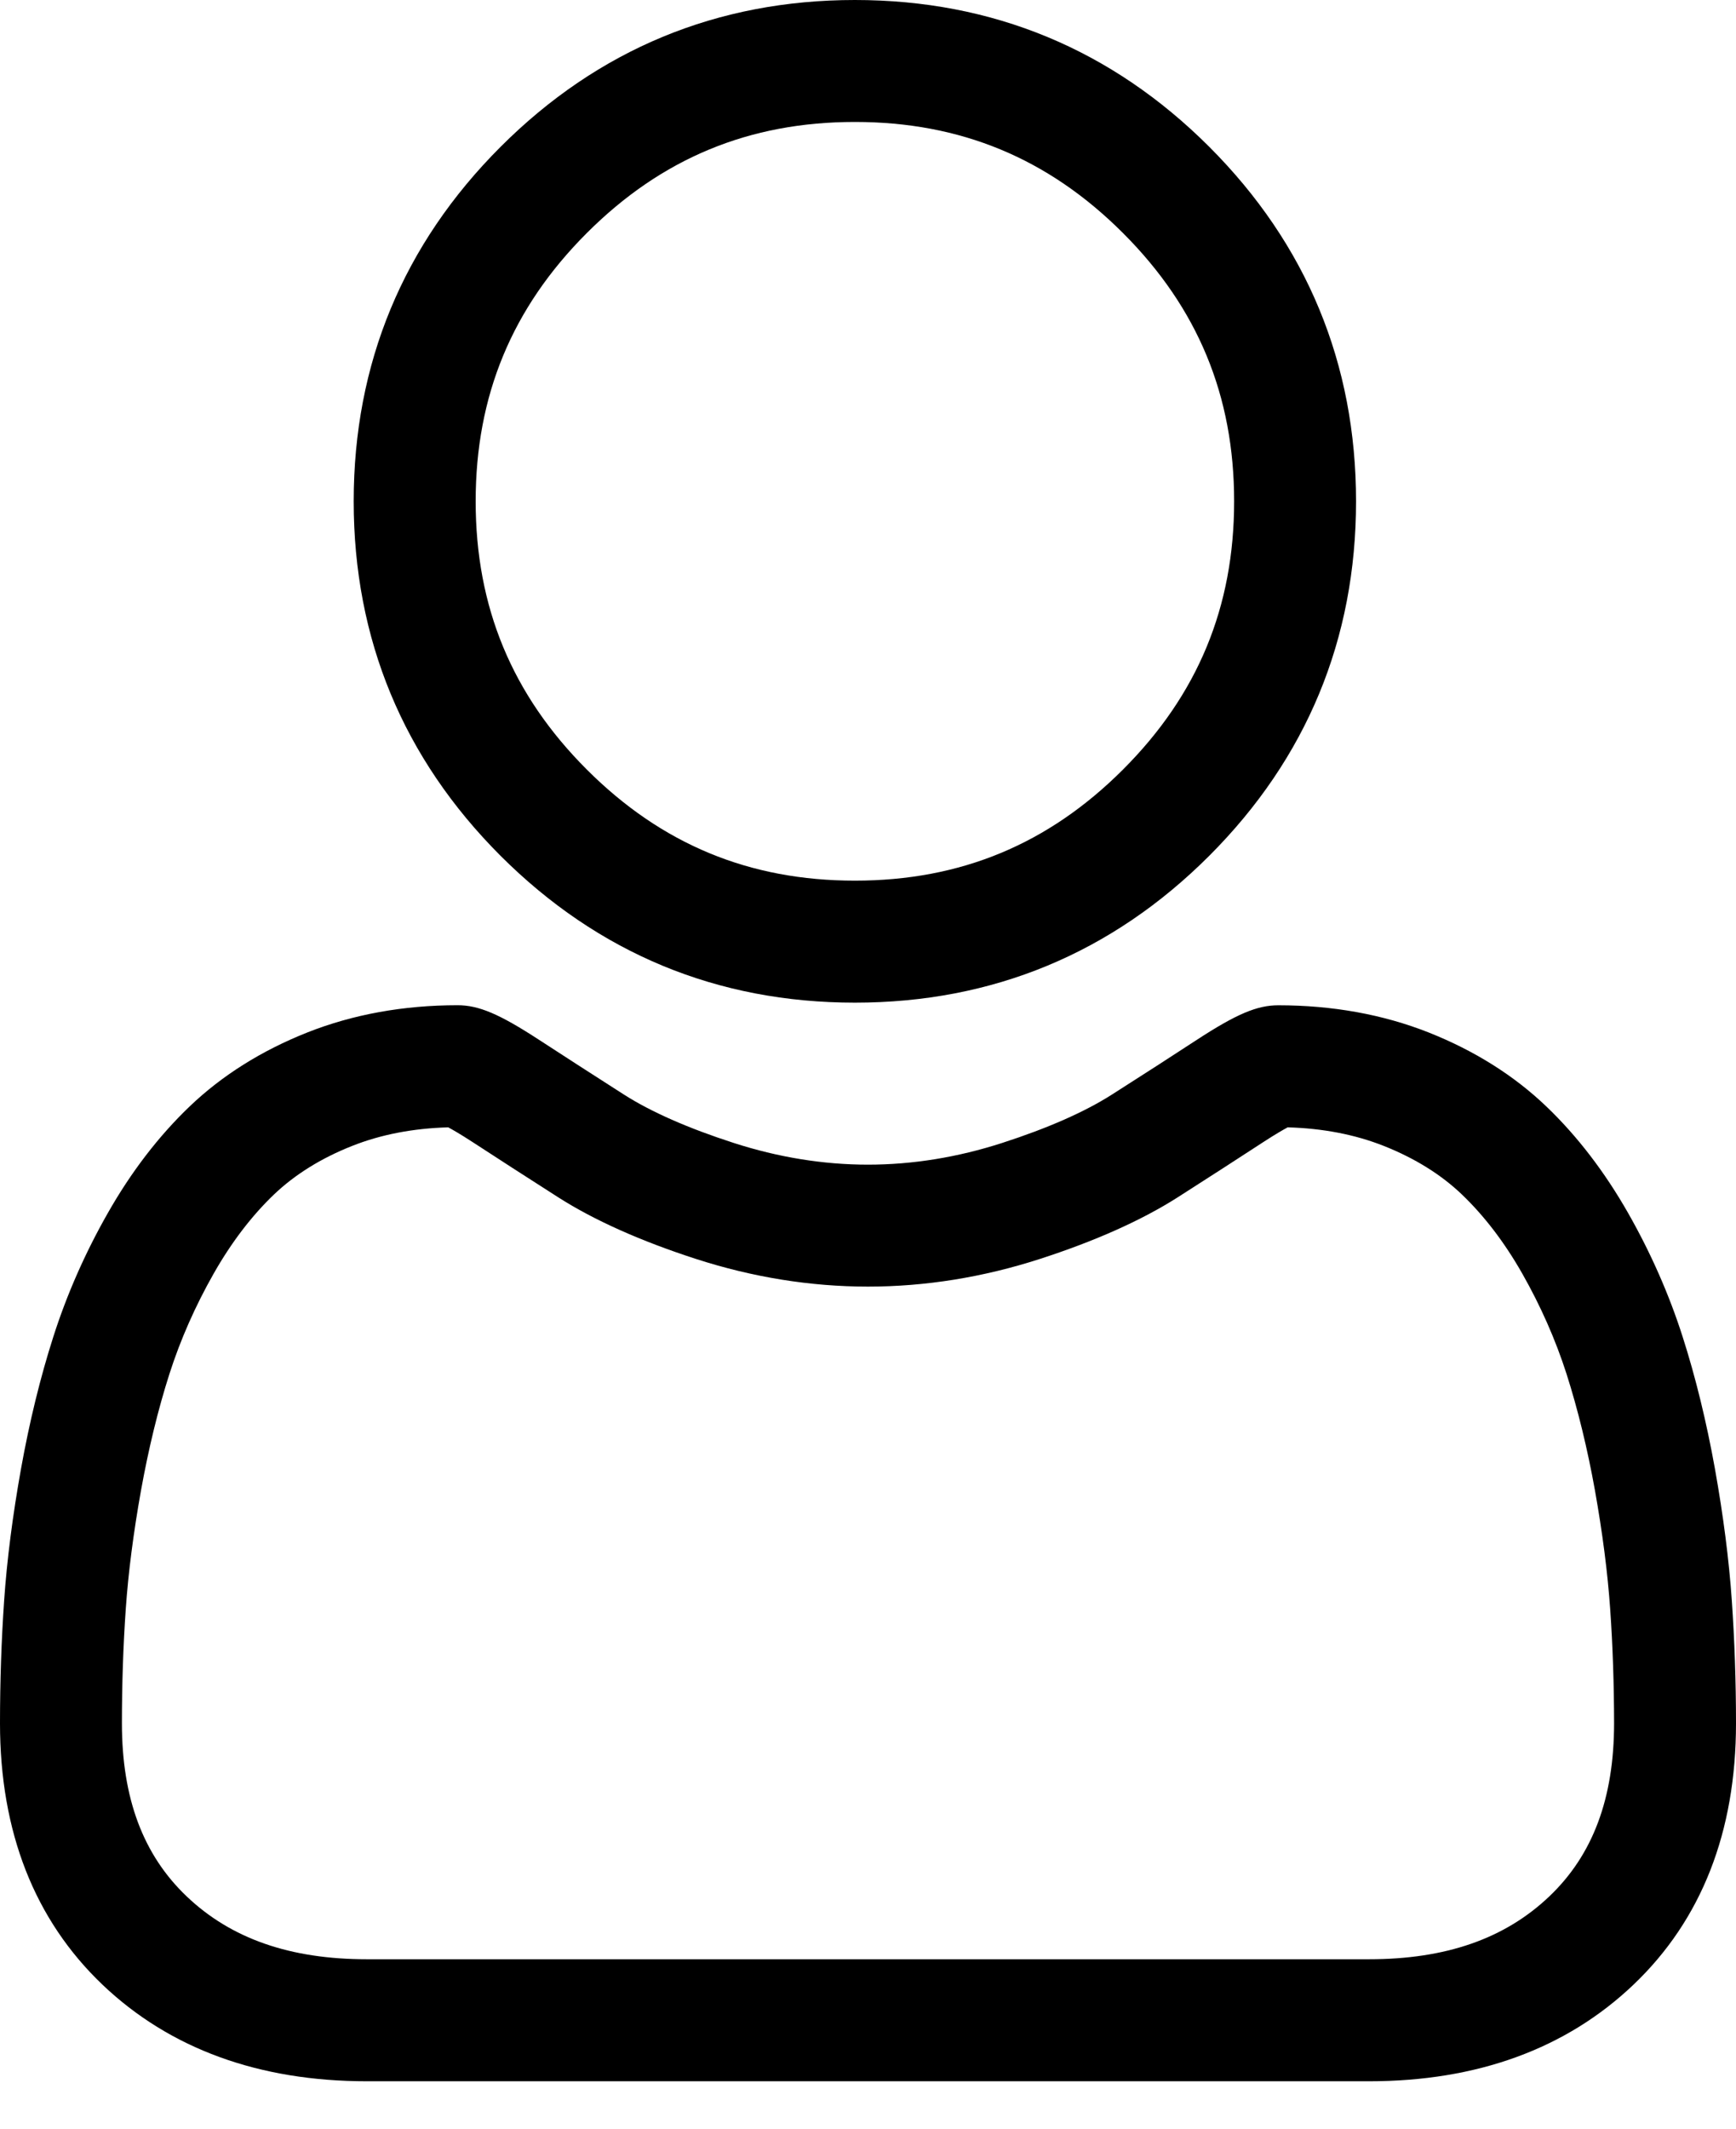 <svg width="31" height="38" viewBox="0 0 31 38" fill="none" xmlns="http://www.w3.org/2000/svg">
<path d="M15.266 17.899C17.725 17.899 19.854 17.017 21.594 15.277C23.333 13.537 24.215 11.408 24.215 8.949C24.215 6.491 23.334 4.362 21.594 2.621C19.854 0.882 17.725 0 15.266 0C12.807 0 10.678 0.882 8.938 2.622C7.199 4.361 6.316 6.49 6.316 8.949C6.316 11.408 7.199 13.537 8.938 15.277C10.679 17.016 12.808 17.899 15.266 17.899ZM10.478 4.161C11.813 2.826 13.379 2.177 15.266 2.177C17.152 2.177 18.719 2.826 20.054 4.161C21.389 5.496 22.038 7.063 22.038 8.949C22.038 10.836 21.389 12.402 20.054 13.737C18.719 15.072 17.152 15.721 15.266 15.721C13.38 15.721 11.814 15.072 10.478 13.737C9.143 12.402 8.494 10.836 8.494 8.949C8.494 7.063 9.143 5.496 10.478 4.161Z" fill="black"/>
<path d="M30.925 28.569C30.875 27.845 30.773 27.055 30.624 26.221C30.473 25.381 30.279 24.587 30.046 23.86C29.806 23.11 29.48 22.369 29.076 21.659C28.657 20.922 28.165 20.28 27.613 19.752C27.035 19.199 26.328 18.755 25.511 18.431C24.696 18.109 23.793 17.946 22.827 17.946C22.448 17.946 22.081 18.101 21.373 18.562C20.937 18.847 20.427 19.176 19.857 19.539C19.371 19.849 18.711 20.14 17.897 20.403C17.102 20.66 16.296 20.791 15.499 20.791C14.703 20.791 13.896 20.66 13.101 20.403C12.287 20.14 11.628 19.85 11.142 19.54C10.578 19.179 10.068 18.851 9.625 18.562C8.917 18.101 8.55 17.945 8.171 17.945C7.205 17.945 6.302 18.109 5.488 18.431C4.671 18.755 3.964 19.199 3.386 19.752C2.833 20.281 2.341 20.922 1.923 21.659C1.519 22.369 1.193 23.11 0.953 23.861C0.72 24.587 0.526 25.381 0.375 26.221C0.226 27.054 0.124 27.844 0.074 28.57C0.025 29.279 0 30.018 0 30.764C0 32.703 0.617 34.274 1.832 35.432C3.033 36.574 4.622 37.154 6.554 37.154H24.446C26.378 37.154 27.966 36.574 29.167 35.432C30.383 34.275 31 32.704 31 30.764C31 30.015 30.974 29.276 30.925 28.569ZM27.666 33.854C26.872 34.609 25.819 34.976 24.445 34.976H6.554C5.18 34.976 4.127 34.609 3.334 33.854C2.556 33.114 2.177 32.102 2.177 30.764C2.177 30.068 2.2 29.38 2.246 28.72C2.291 28.073 2.383 27.361 2.518 26.606C2.653 25.859 2.823 25.159 3.026 24.525C3.221 23.917 3.487 23.314 3.816 22.735C4.13 22.182 4.492 21.707 4.891 21.325C5.265 20.968 5.735 20.675 6.29 20.456C6.802 20.253 7.379 20.142 8.004 20.125C8.081 20.166 8.216 20.243 8.436 20.386C8.884 20.678 9.4 21.011 9.97 21.375C10.613 21.785 11.442 22.155 12.431 22.475C13.443 22.802 14.475 22.968 15.499 22.968C16.523 22.968 17.555 22.802 18.567 22.475C19.557 22.155 20.385 21.785 21.029 21.375C21.613 21.002 22.114 20.678 22.562 20.386C22.782 20.243 22.918 20.166 22.994 20.125C23.62 20.142 24.196 20.253 24.709 20.456C25.263 20.675 25.734 20.968 26.107 21.325C26.506 21.707 26.868 22.181 27.183 22.735C27.512 23.314 27.778 23.917 27.973 24.524C28.176 25.159 28.347 25.86 28.481 26.605C28.616 27.363 28.708 28.074 28.753 28.721V28.721C28.799 29.378 28.822 30.066 28.823 30.764C28.822 32.103 28.444 33.114 27.666 33.854Z" fill="black"/>
</svg>
